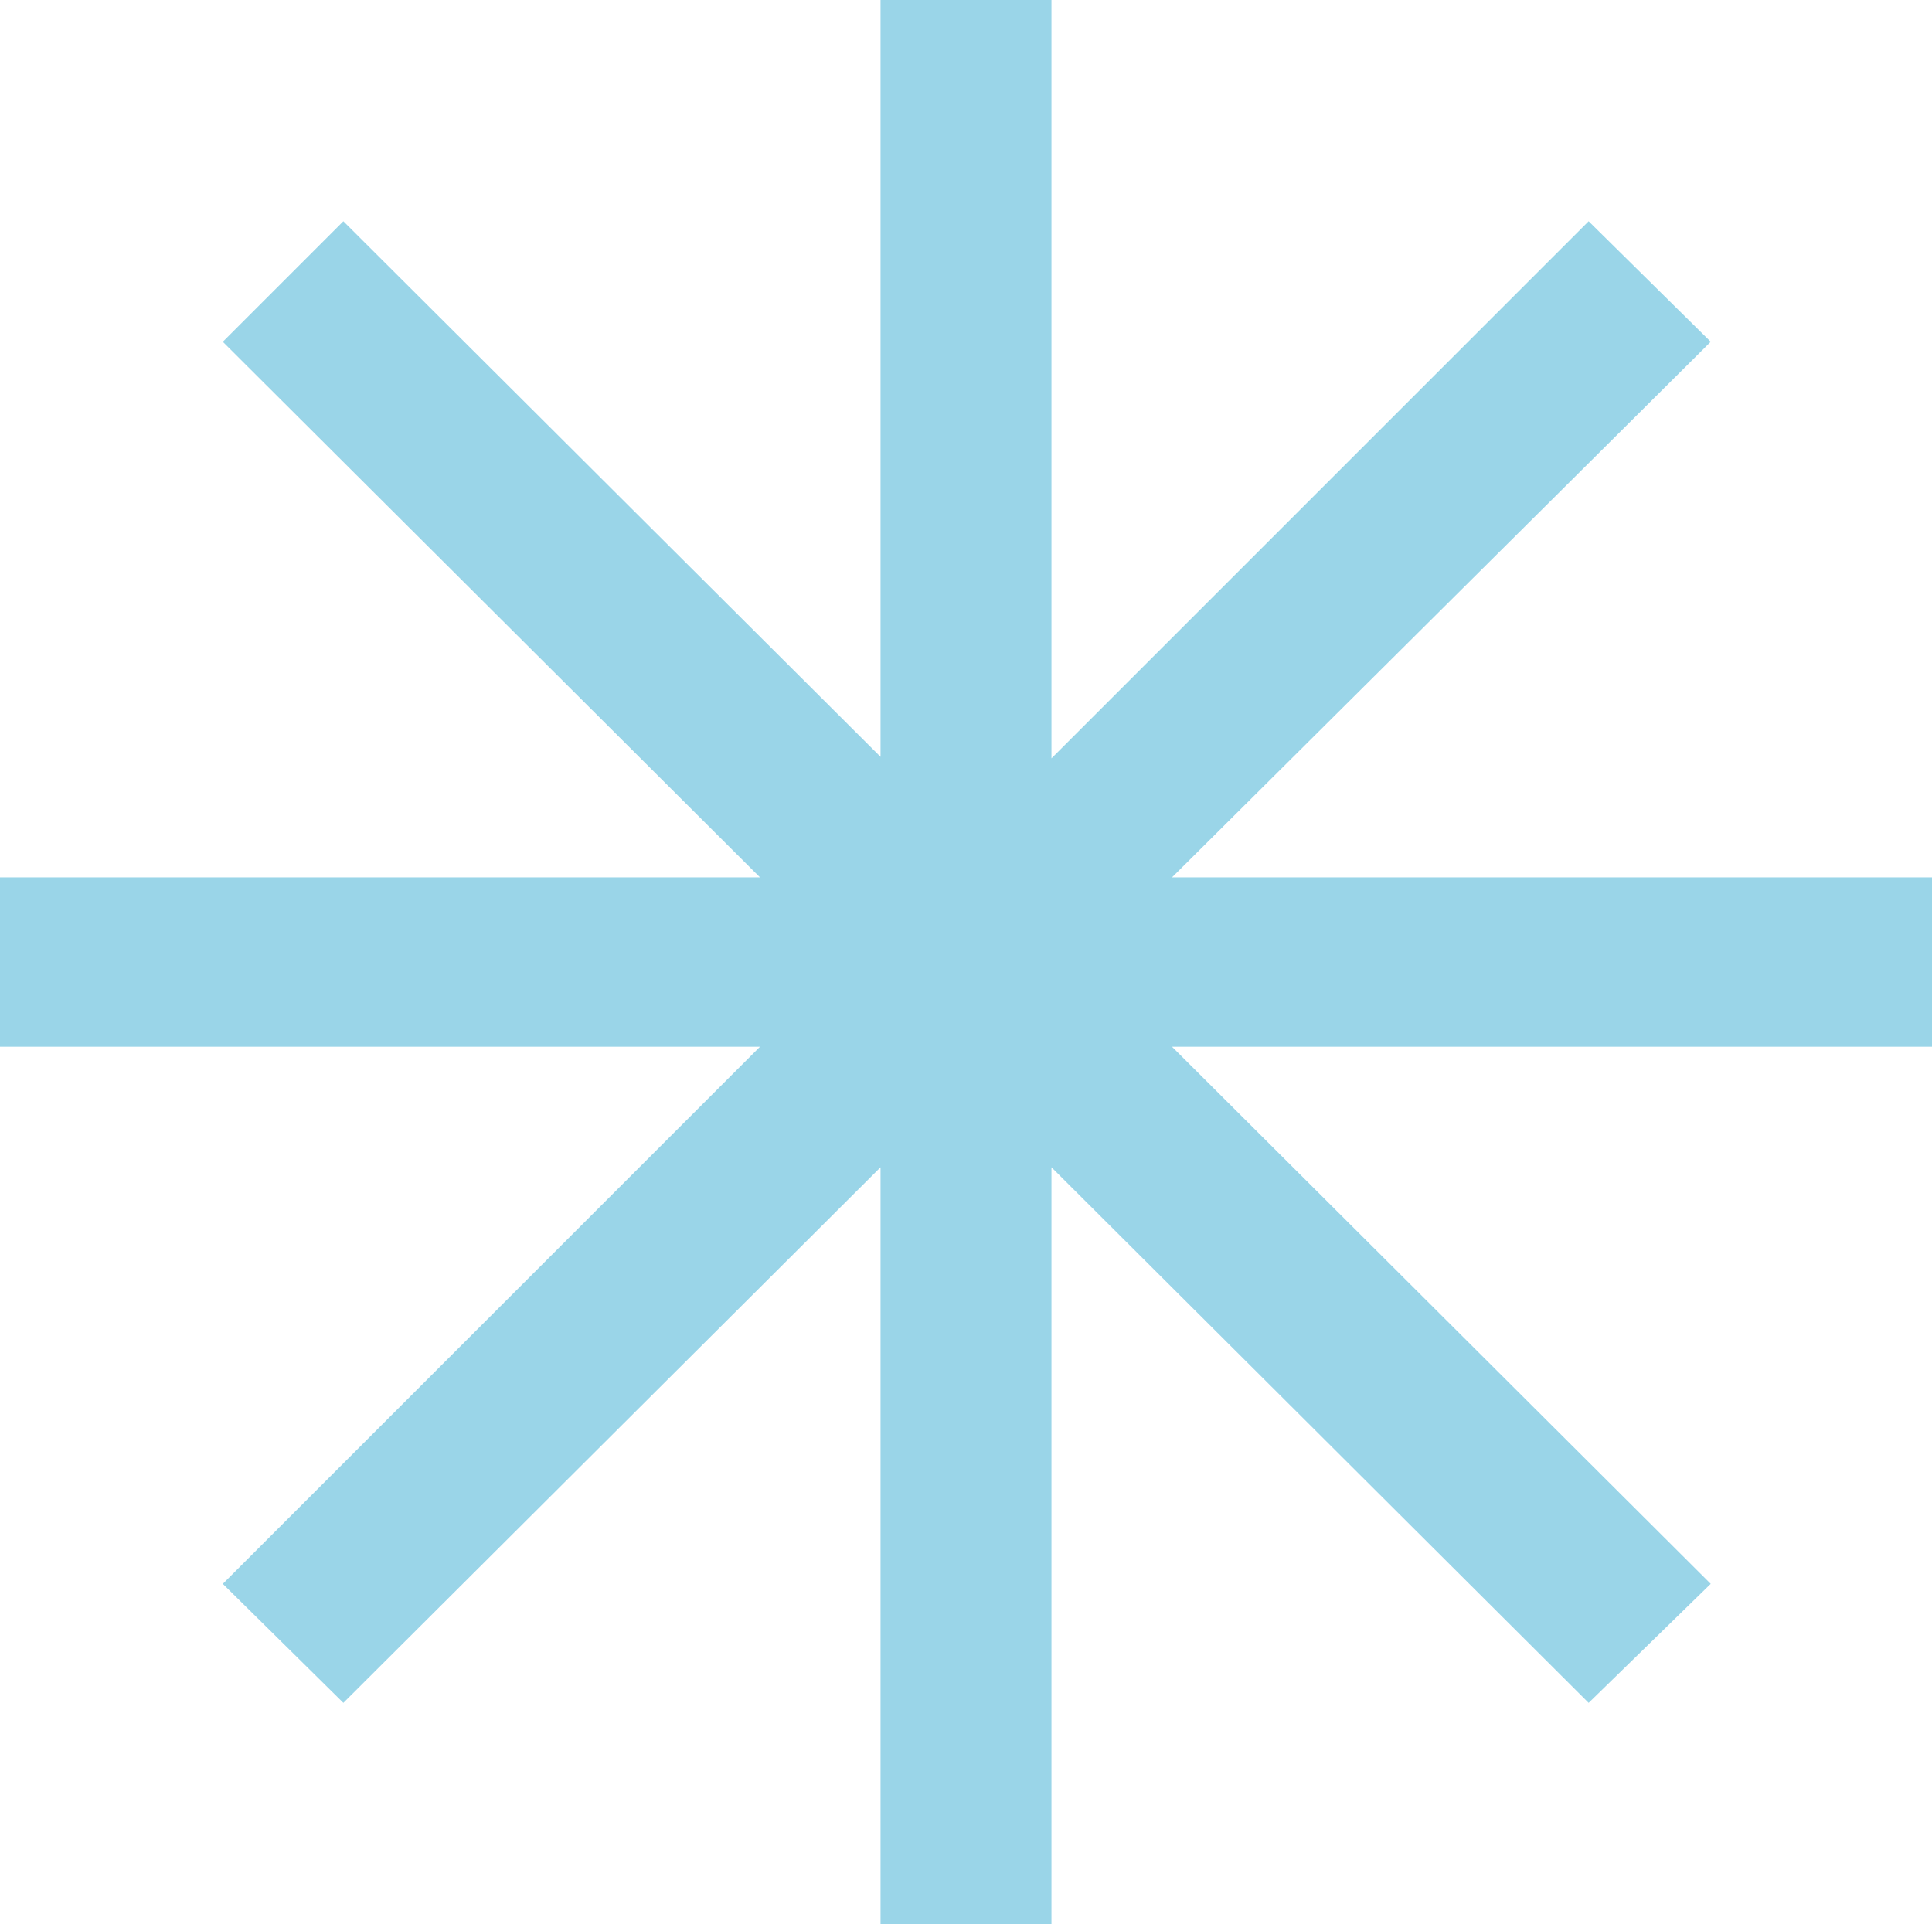 <?xml version="1.0" encoding="utf-8"?>
<!-- Generator: Adobe Illustrator 26.5.0, SVG Export Plug-In . SVG Version: 6.00 Build 0)  -->
<svg version="1.0" id="Vrstva_1" xmlns="http://www.w3.org/2000/svg" xmlns:xlink="http://www.w3.org/1999/xlink" x="0px" y="0px"
	 viewBox="0 0 12.66 12.61" style="enable-background:new 0 0 12.66 12.61;" xml:space="preserve">
<style type="text/css">
	.st0{fill:#9AD5E8;}
</style>
<polygon class="st0" points="5.77,0 5.77,4.96 2.25,1.45 1.46,2.24 4.98,5.75 0,5.75 0,6.86 4.98,6.86 1.46,10.38 2.25,11.16 
	5.77,7.65 5.77,12.61 6.89,12.61 6.89,7.65 10.41,11.16 11.21,10.38 7.68,6.86 12.66,6.86 12.66,5.75 7.68,5.75 11.21,2.24 
	10.41,1.45 6.89,4.97 6.89,0 "/>
</svg>
